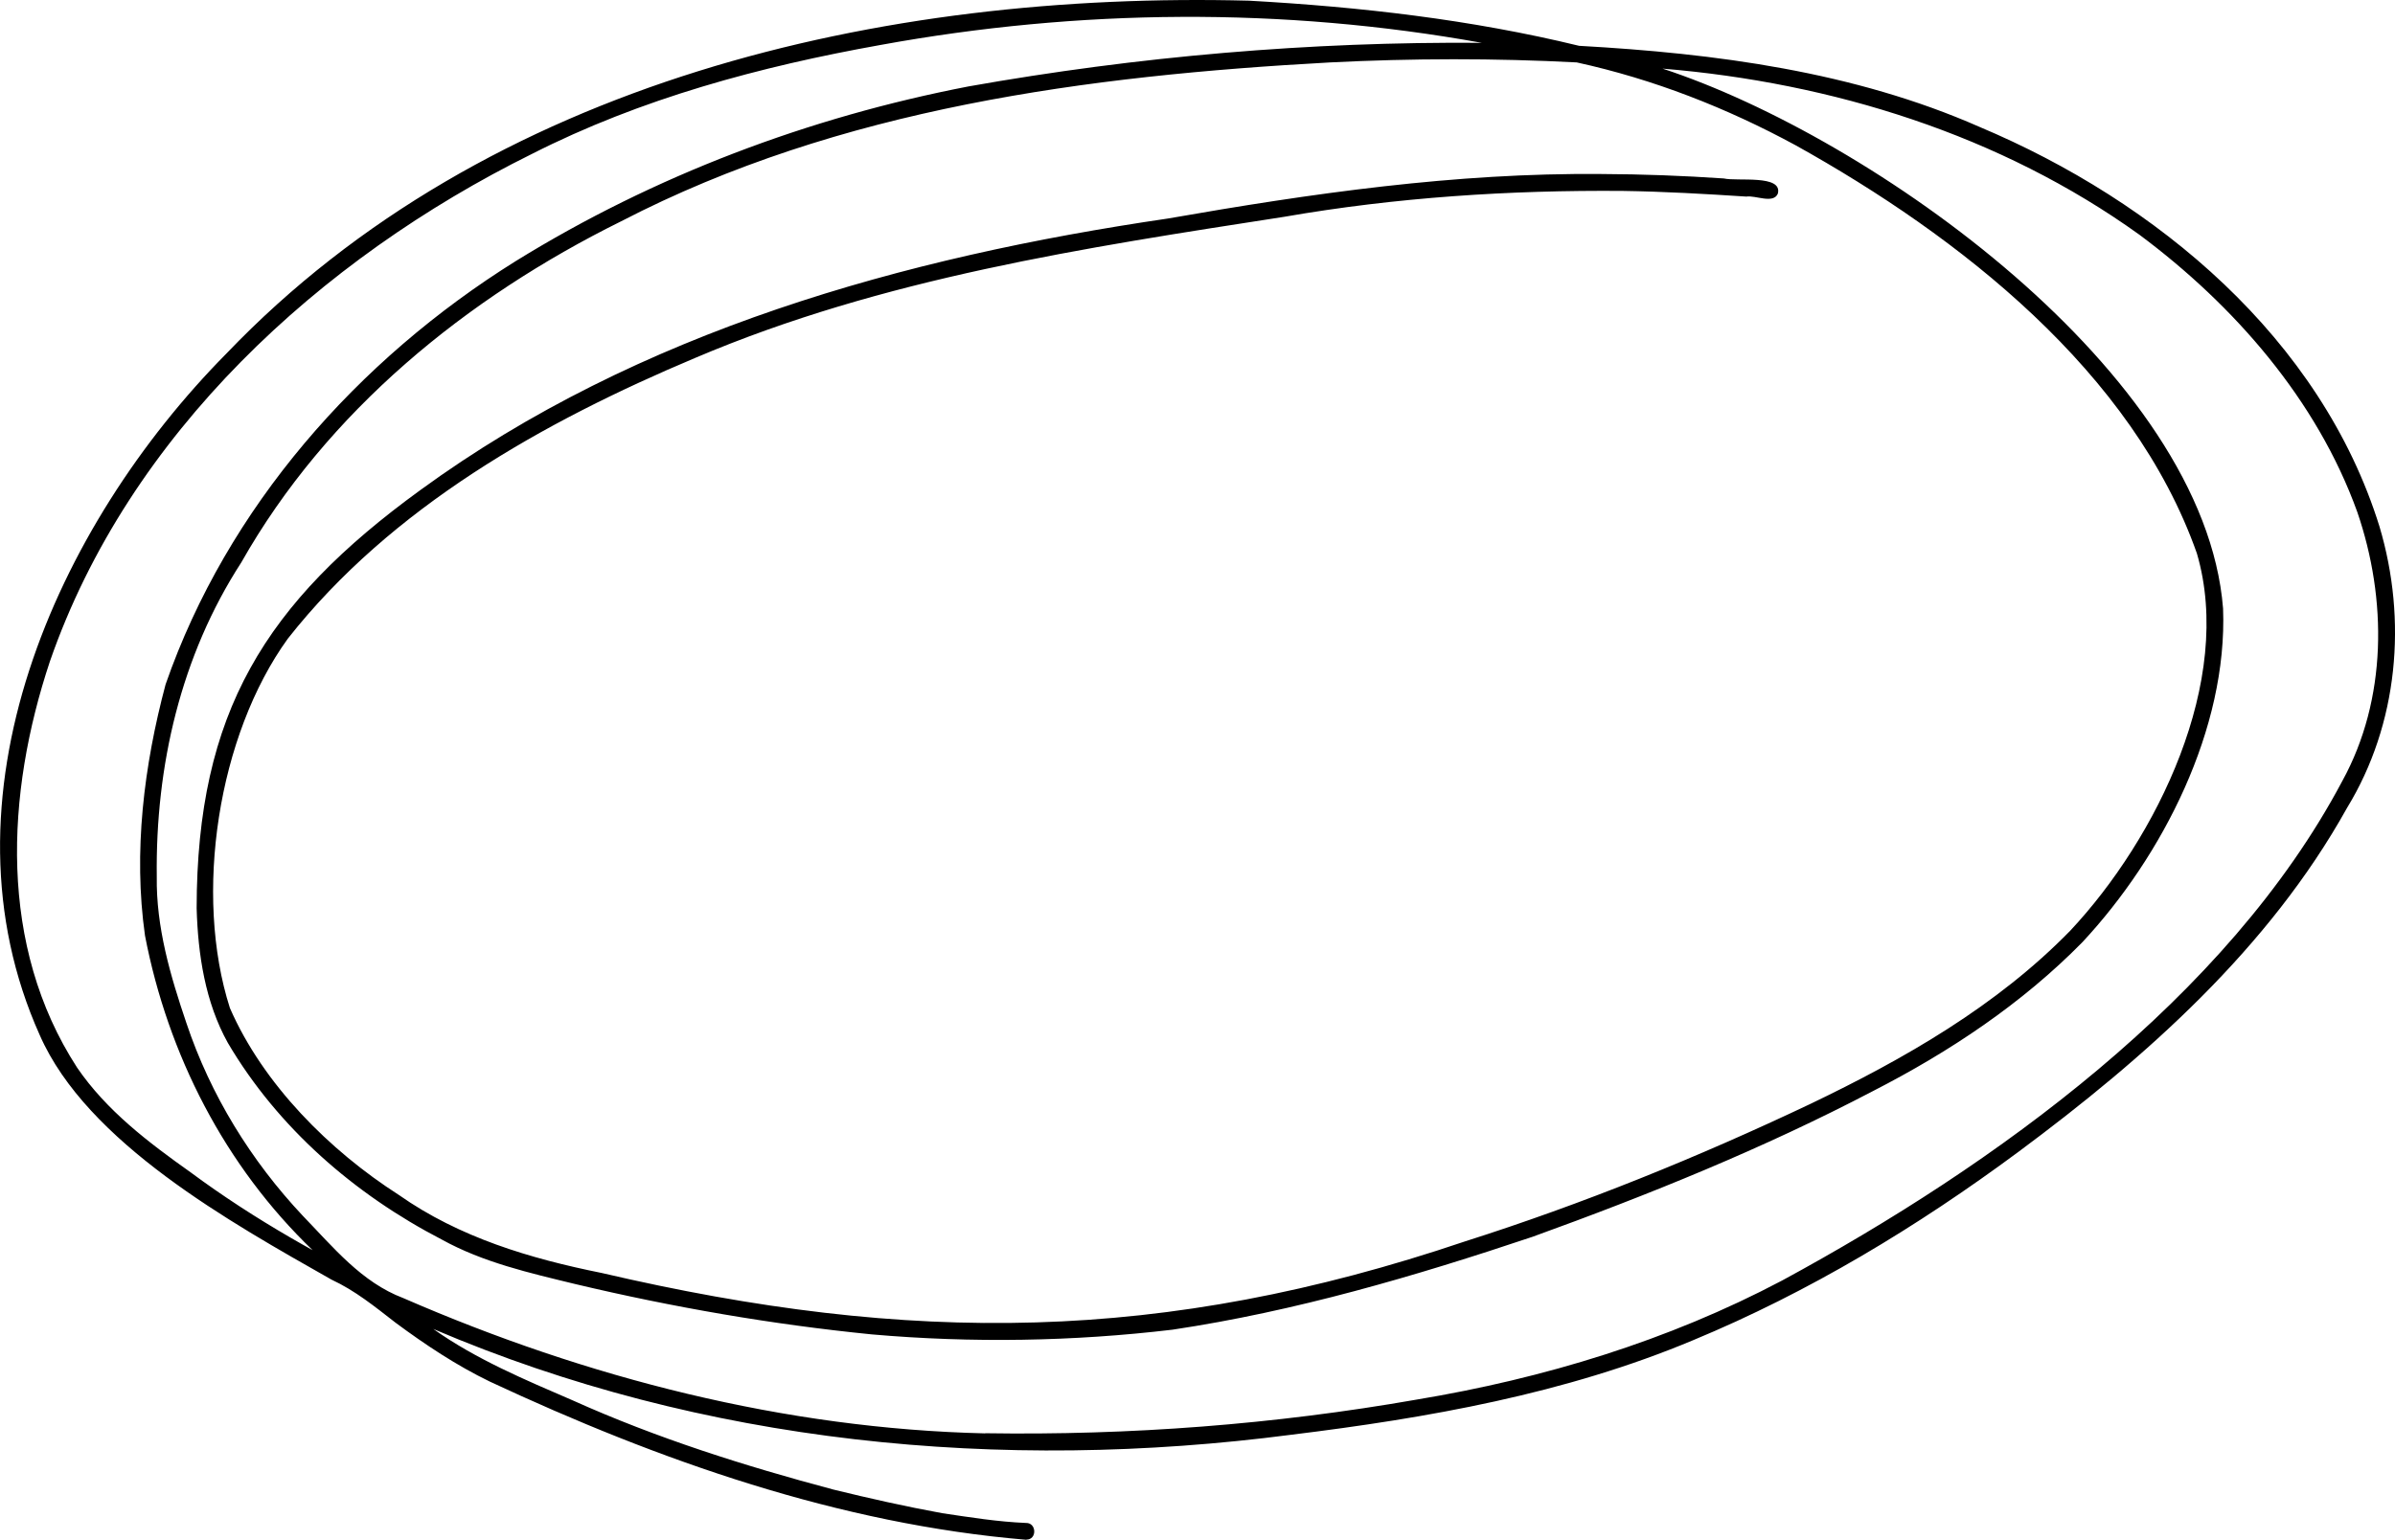 <?xml version="1.0" encoding="UTF-8"?>
<svg id="Layer_2" data-name="Layer 2" xmlns="http://www.w3.org/2000/svg" viewBox="0 0 313.01 201.3">
  <defs>
    <style>
      .cls-1 {
        stroke-width: 0px;
      }
    </style>
  </defs>
  <path class="cls-1" d="M37.97,161.8c.96.56,1.92,1.1,2.89,1.64-11.46-11-18.92-25.58-21.91-41.13-1.55-10.93-.14-22.22,2.69-32.83,8.05-23.17,25.11-42.46,45.77-55.35,18.1-11.19,38.29-18.8,59.16-22.83,22.12-3.93,44.63-5.87,67.09-5.7-25.97-4.69-52.66-4.45-78.59.28-15.7,2.81-31.28,6.99-45.56,14.25C41.82,33.83,16.84,56.74,6.53,86.44.74,103.82-.24,123.64,10.07,139.56c3.85,5.64,9.33,9.79,14.84,13.7,4.18,3.1,8.56,5.93,13.06,8.54ZM128.76,187.37c18.88.29,37.8-1.14,56.4-4.4,16.6-2.76,32.84-7.69,47.74-15.56,27.78-15.06,58.16-36.9,73.22-65.3,5.88-10.7,5.87-23.77,1.97-35.15-5.28-14.68-16.1-27.05-28.48-36.27-18.19-13.07-40.14-19.88-62.33-21.72,27.36,8.95,70.84,39.78,73.26,70.58.6,15.7-7.87,32.34-18.39,43.63-7.89,8.03-17.36,14.33-27.35,19.45-14.31,7.5-29.33,13.57-44.51,19.06-15.35,5.15-31,9.74-47.03,12.14-13.02,1.55-26.25,1.76-39.31.62-13.05-1.3-26-3.55-38.76-6.58-5.97-1.45-12.06-2.83-17.47-5.83-11.38-5.9-21.4-14.6-27.94-25.7-2.97-5.33-3.91-11.58-4.08-17.61.03-25.57,8.94-39.91,29.25-54.67,28.48-20.77,63.22-30.44,97.68-35.49,18.73-3.28,37.6-6,56.66-5.82,5.34.02,10.68.22,16,.58,1.76.41,7.73-.54,7.06,1.99-.59,1.37-2.91.19-4.11.38-5.37-.35-10.74-.66-16.12-.74-14.82-.12-29.65.84-44.26,3.38-26.13,4.05-52.52,8.03-77,18.45-19.86,8.36-39.73,19.53-53.24,36.7-9.16,12.67-12.33,33.45-7.57,48.3,4.35,9.96,13.01,18.62,22.08,24.43,7.91,5.56,17.13,8.31,26.51,10.2,40.34,9.41,73.39,9.2,112.8-4.12,15.44-4.91,30.51-11.03,45.14-17.97,12.32-5.91,24.38-12.81,33.99-22.66,11.32-12.09,21.43-32.65,16.55-49.32-8.37-23.75-31.08-41.46-52.43-53.35-9-4.89-18.6-8.65-28.62-10.84-10.73-.56-21.49-.54-32.22,0-31.71,1.74-64.1,5.97-92.65,20.76-20.21,10-38.45,24.81-49.67,44.62-7.91,12.22-11.22,26.62-11.04,41.06-.1,6.6,1.78,12.98,3.88,19.17,3.15,9.4,8.43,17.97,15.21,25.18,3.95,4.08,7.67,8.69,13.12,10.75,23.97,10.44,49.88,17.08,76.05,17.69ZM134.15,201.3c-24.43-2.04-48.04-10.36-70.13-20.68-4.36-2.11-8.42-4.81-12.31-7.69-2.79-2.16-5.25-4.18-8.4-5.65-13.07-7.42-31.95-17.88-38.12-31.97-13.87-30.92,2.08-66.52,24.41-89.1C63.74,10.53,115.35-1.16,163.26.09c14.5.81,28.99,2.46,43.12,5.9,17.79.99,35.9,3.36,52.33,10.6,23.14,9.74,44.62,27.64,52.27,52.24,3.65,12.23,2.47,25.81-4.24,36.79-10.21,18.35-26.3,32.61-42.98,44.99-13.18,9.76-27.33,18.32-42.51,24.61-16.67,6.99-34.65,10.16-52.51,12.35-37.85,4.93-76.84,1.25-112.11-13.83,5.6,3.97,11.96,6.63,18.23,9.34,10.98,4.94,22.47,8.57,34.08,11.66,4.7,1.15,9.42,2.21,14.18,3.08,3.64.54,7.29,1.13,10.97,1.28,1.39-.04,1.47,2.18.05,2.18Z"/>
</svg>